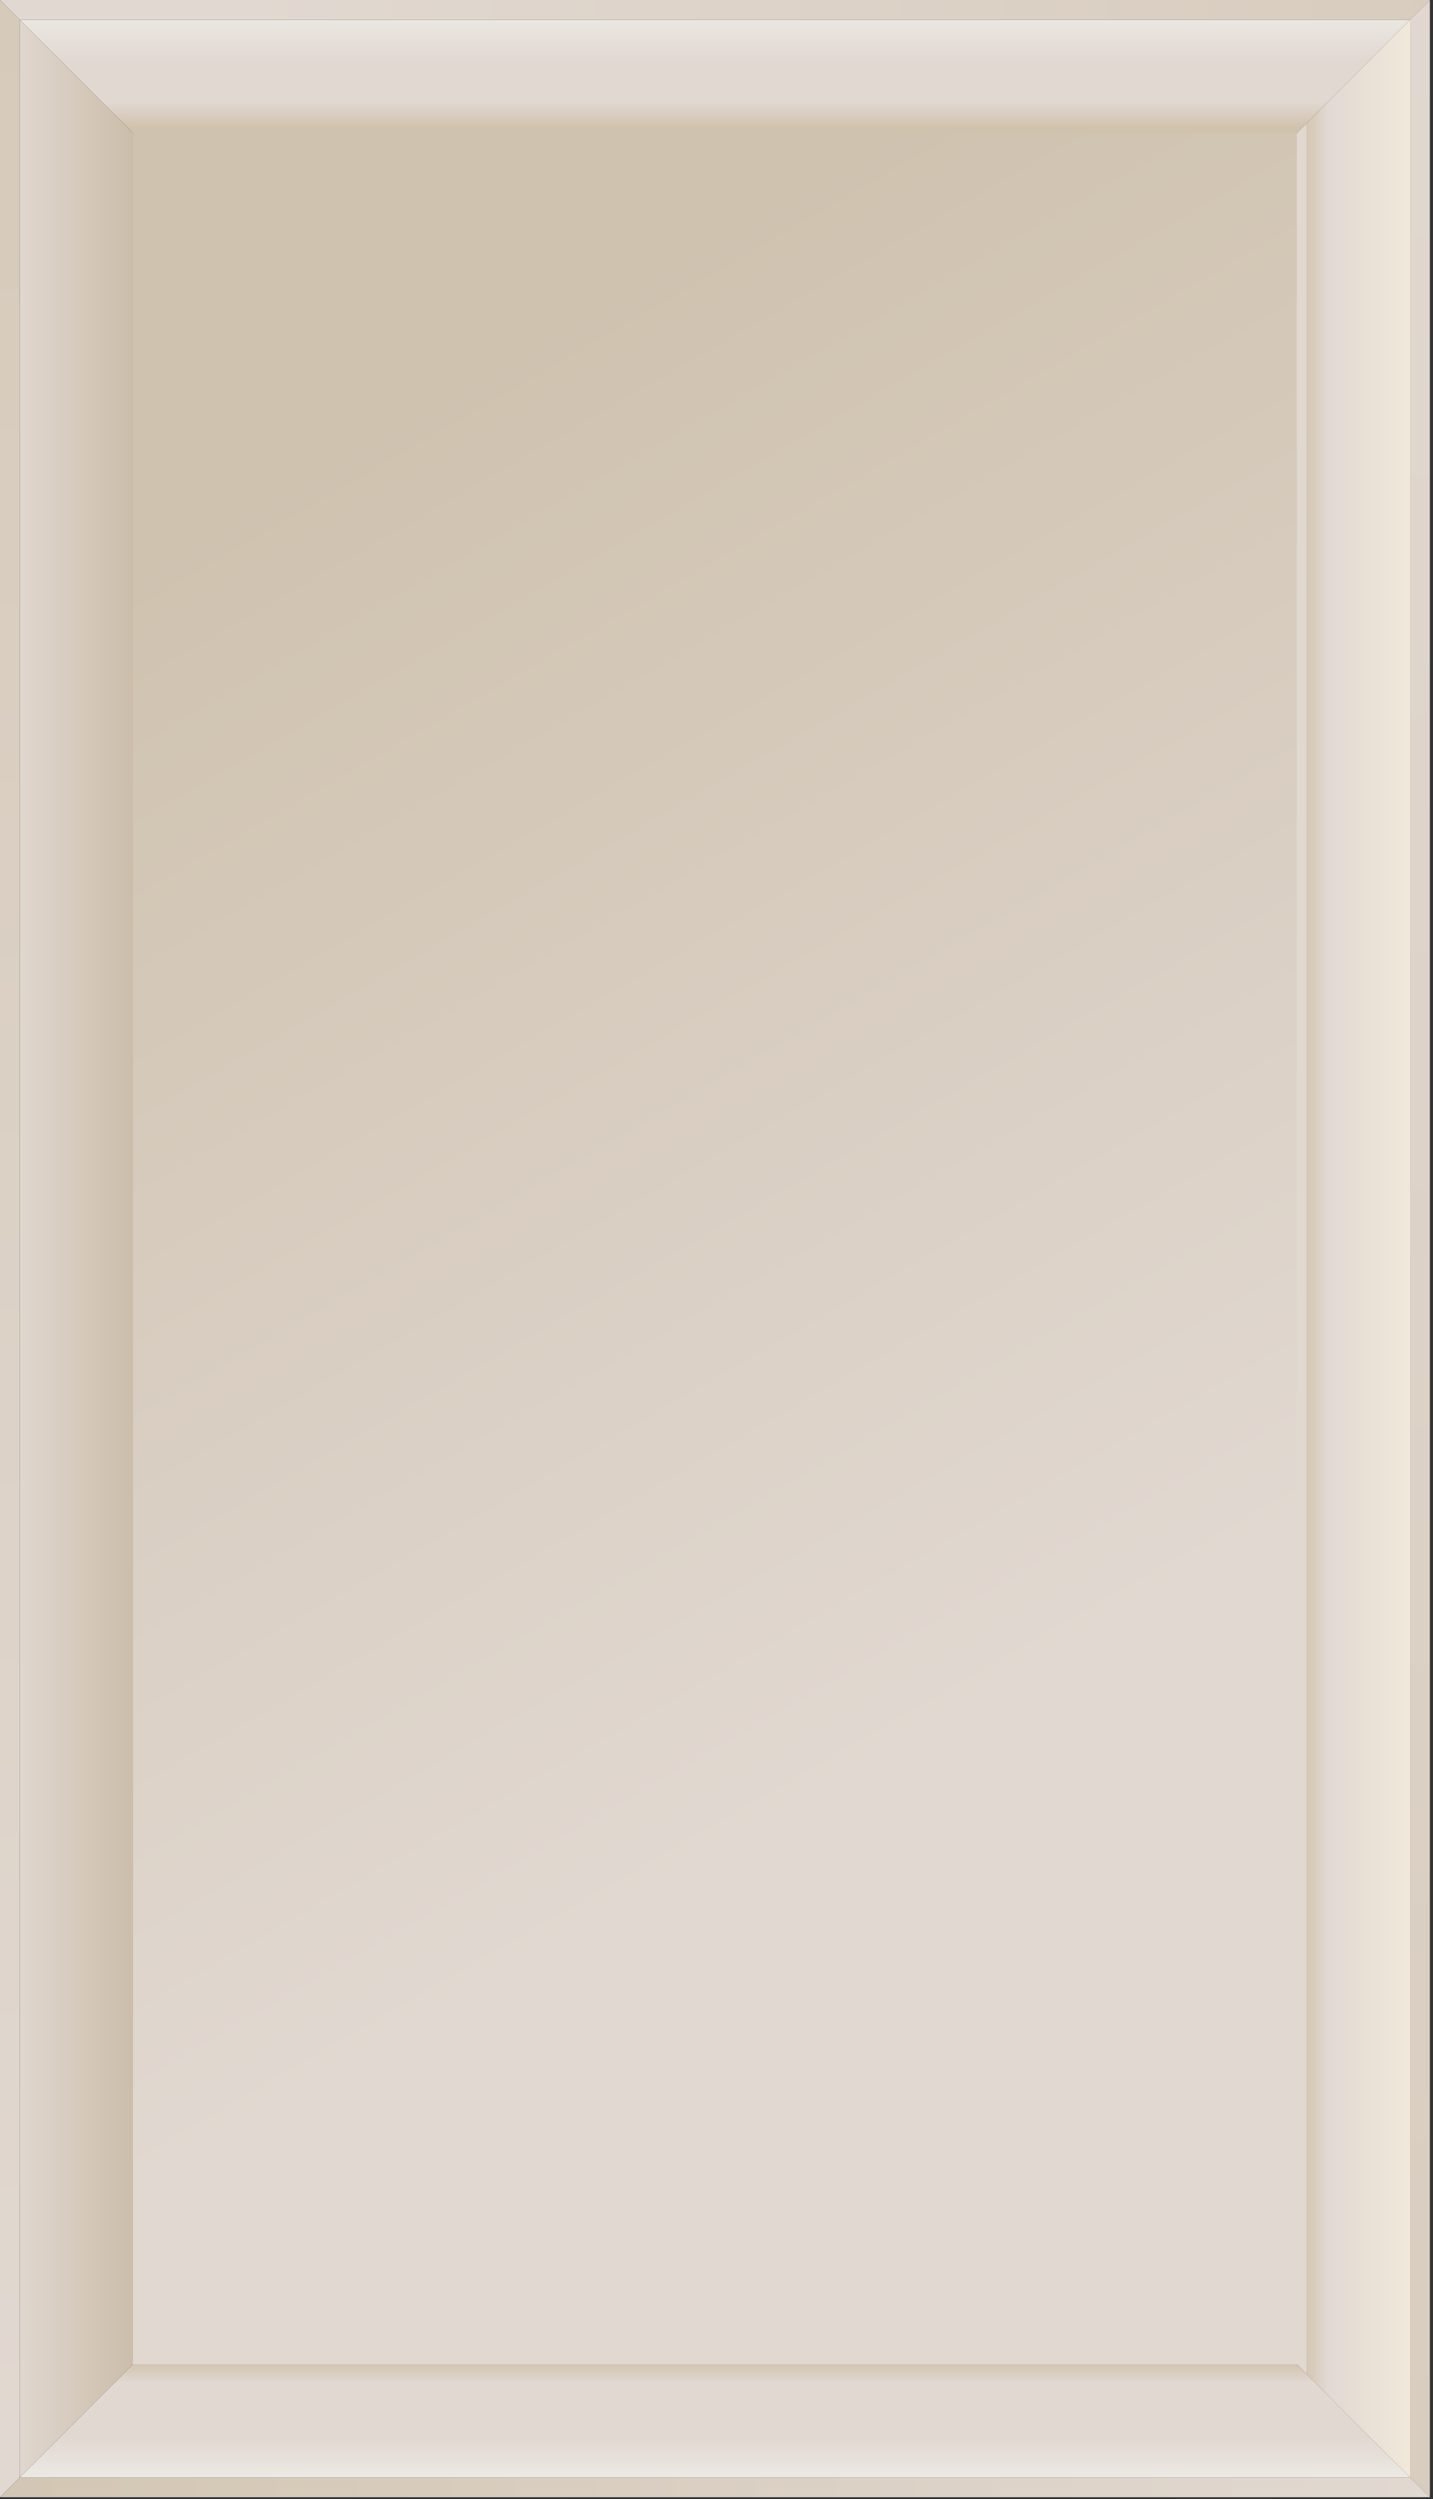 <?xml version="1.0" encoding="UTF-8"?>
<svg xmlns="http://www.w3.org/2000/svg" data-bbox="0 0 432.05 754.44" viewBox="0 0 433 755" height="755" width="433" data-type="ugc">
  <rect x="0" y="0" width="433" height="755" fill="#333333" stroke="none"/>
  <g>
    <g clip-path="url(#45605cd4-2f00-4aab-9bc5-1c225f58588f)">
      <path fill="url(#04c7910c-51ca-4742-8056-92edb0ffdb65)" d="M5.97 748.48 0 754.44V0l5.97 5.97v742.51Z"></path>
      <path fill="url(#421627a9-d6d9-40dd-942a-534572d5f75f)" d="M5.97 5.97 0 0h432.05l-5.97 5.97H5.97Z"></path>
      <path fill="url(#a01ec002-1c08-497b-bccc-ce947ae5a0e1)" d="M426.08 5.97 432.05 0v754.44l-5.97-5.96V5.97Z"></path>
      <path fill="url(#126faa97-9510-4150-9643-e46a22461468)" d="M5.97 748.48h420.11l5.97 5.96H0l5.97-5.96Z"></path>
      <path fill="url(#be246ded-563b-4193-a3f8-c81e91a96903)" d="M426.08 5.97v742.51L216.02 538.55V216.09L426.08 5.97Z"></path>
      <path fill="url(#7e6e594d-f3a1-4a6c-97b4-01c4ab80b6d7)" d="M5.97 5.97h420.11L216.02 216.09 5.97 5.97Z"></path>
      <path fill="url(#6c05bce0-bf54-4e9b-9dbe-019a91b3affd)" d="M216.02 216.09v322.46L5.97 748.48V5.97l210.05 210.12Z"></path>
      <path fill="url(#e00fd573-4485-4164-825d-7878f9a01dfc)" d="M426.08 748.48H5.97l210.05-209.93 210.06 209.93Z"></path>
      <path fill="url(#2d67e284-f2be-415b-a480-d160fdd52cd2)" d="M391.86 714.26V40.2H40.2v674.06h351.66Z"></path>
    </g>
    <defs fill="none">
      <linearGradient gradientUnits="userSpaceOnUse" y2="741.26" x2="2.98" y1="-215.56" x1="2.98" id="04c7910c-51ca-4742-8056-92edb0ffdb65">
        <stop stop-color="#D3C6B3"></stop>
        <stop stop-color="#E1D8D1" offset="1"></stop>
      </linearGradient>
      <linearGradient gradientUnits="userSpaceOnUse" y2="2.98" x2="71.99" y1="2.98" x1="627.5" id="421627a9-d6d9-40dd-942a-534572d5f75f">
        <stop stop-color="#D3C6B3"></stop>
        <stop stop-color="#E1D8D1" offset="1"></stop>
      </linearGradient>
      <linearGradient gradientUnits="userSpaceOnUse" y2="1257.89" x2="429.06" y1="-35.92" x1="429.06" id="a01ec002-1c08-497b-bccc-ce947ae5a0e1">
        <stop stop-color="#E1D8D1"></stop>
        <stop stop-color="#D3C6B3" offset="1"></stop>
      </linearGradient>
      <linearGradient gradientUnits="userSpaceOnUse" y2="751.46" x2="0" y1="751.46" x1="432.05" id="126faa97-9510-4150-9643-e46a22461468">
        <stop stop-color="#E1D8D1"></stop>
        <stop stop-color="#D3C6B3" offset="1"></stop>
      </linearGradient>
      <linearGradient gradientUnits="userSpaceOnUse" y2="377.22" x2="394.71" y1="377.22" x1="428.64" id="be246ded-563b-4193-a3f8-c81e91a96903">
        <stop stop-color="#F3EADB"></stop>
        <stop stop-color="#E1D9D3" offset=".81"></stop>
        <stop stop-color="#D5C6B3" offset="1"></stop>
        <stop stop-color="#E1D8D1" offset="1"></stop>
      </linearGradient>
      <linearGradient gradientUnits="userSpaceOnUse" y2="38.5" x2="216.02" y1="3.55" x1="216.02" id="7e6e594d-f3a1-4a6c-97b4-01c4ab80b6d7">
        <stop stop-color="#ECE9E4"></stop>
        <stop stop-color="#E1D8D1" offset=".43"></stop>
        <stop stop-color="#E1D8D1" offset=".78"></stop>
        <stop stop-color="#D1C2AE" offset="1"></stop>
      </linearGradient>
      <linearGradient gradientUnits="userSpaceOnUse" y2="377.22" x2="41.86" y1="377.22" x1="4.26" id="6c05bce0-bf54-4e9b-9dbe-019a91b3affd">
        <stop stop-color="#E1D8D1"></stop>
        <stop stop-color="#CBBCA8" offset="1"></stop>
      </linearGradient>
      <linearGradient gradientUnits="userSpaceOnUse" y2="713.56" x2="216.02" y1="748.48" x1="216.02" id="e00fd573-4485-4164-825d-7878f9a01dfc">
        <stop stop-color="#ECE9E4"></stop>
        <stop stop-color="#E1D8D1" offset=".34"></stop>
        <stop stop-color="#E1D8D1" offset=".821"></stop>
        <stop stop-color="#D1C2AE" offset="1"></stop>
      </linearGradient>
      <linearGradient gradientUnits="userSpaceOnUse" y2="145.81" x2="82.43" y1="860.54" x1="495.08" id="2d67e284-f2be-415b-a480-d160fdd52cd2">
        <stop stop-color="#E1D8D1" offset=".482"></stop>
        <stop stop-color="#CFC2AF" offset="1"></stop>
      </linearGradient>
      <clipPath id="45605cd4-2f00-4aab-9bc5-1c225f58588f">
        <path fill="#ffffff" d="M432.05 0v754.44H0V0h432.05z"></path>
      </clipPath>
    </defs>
  </g>
</svg>
